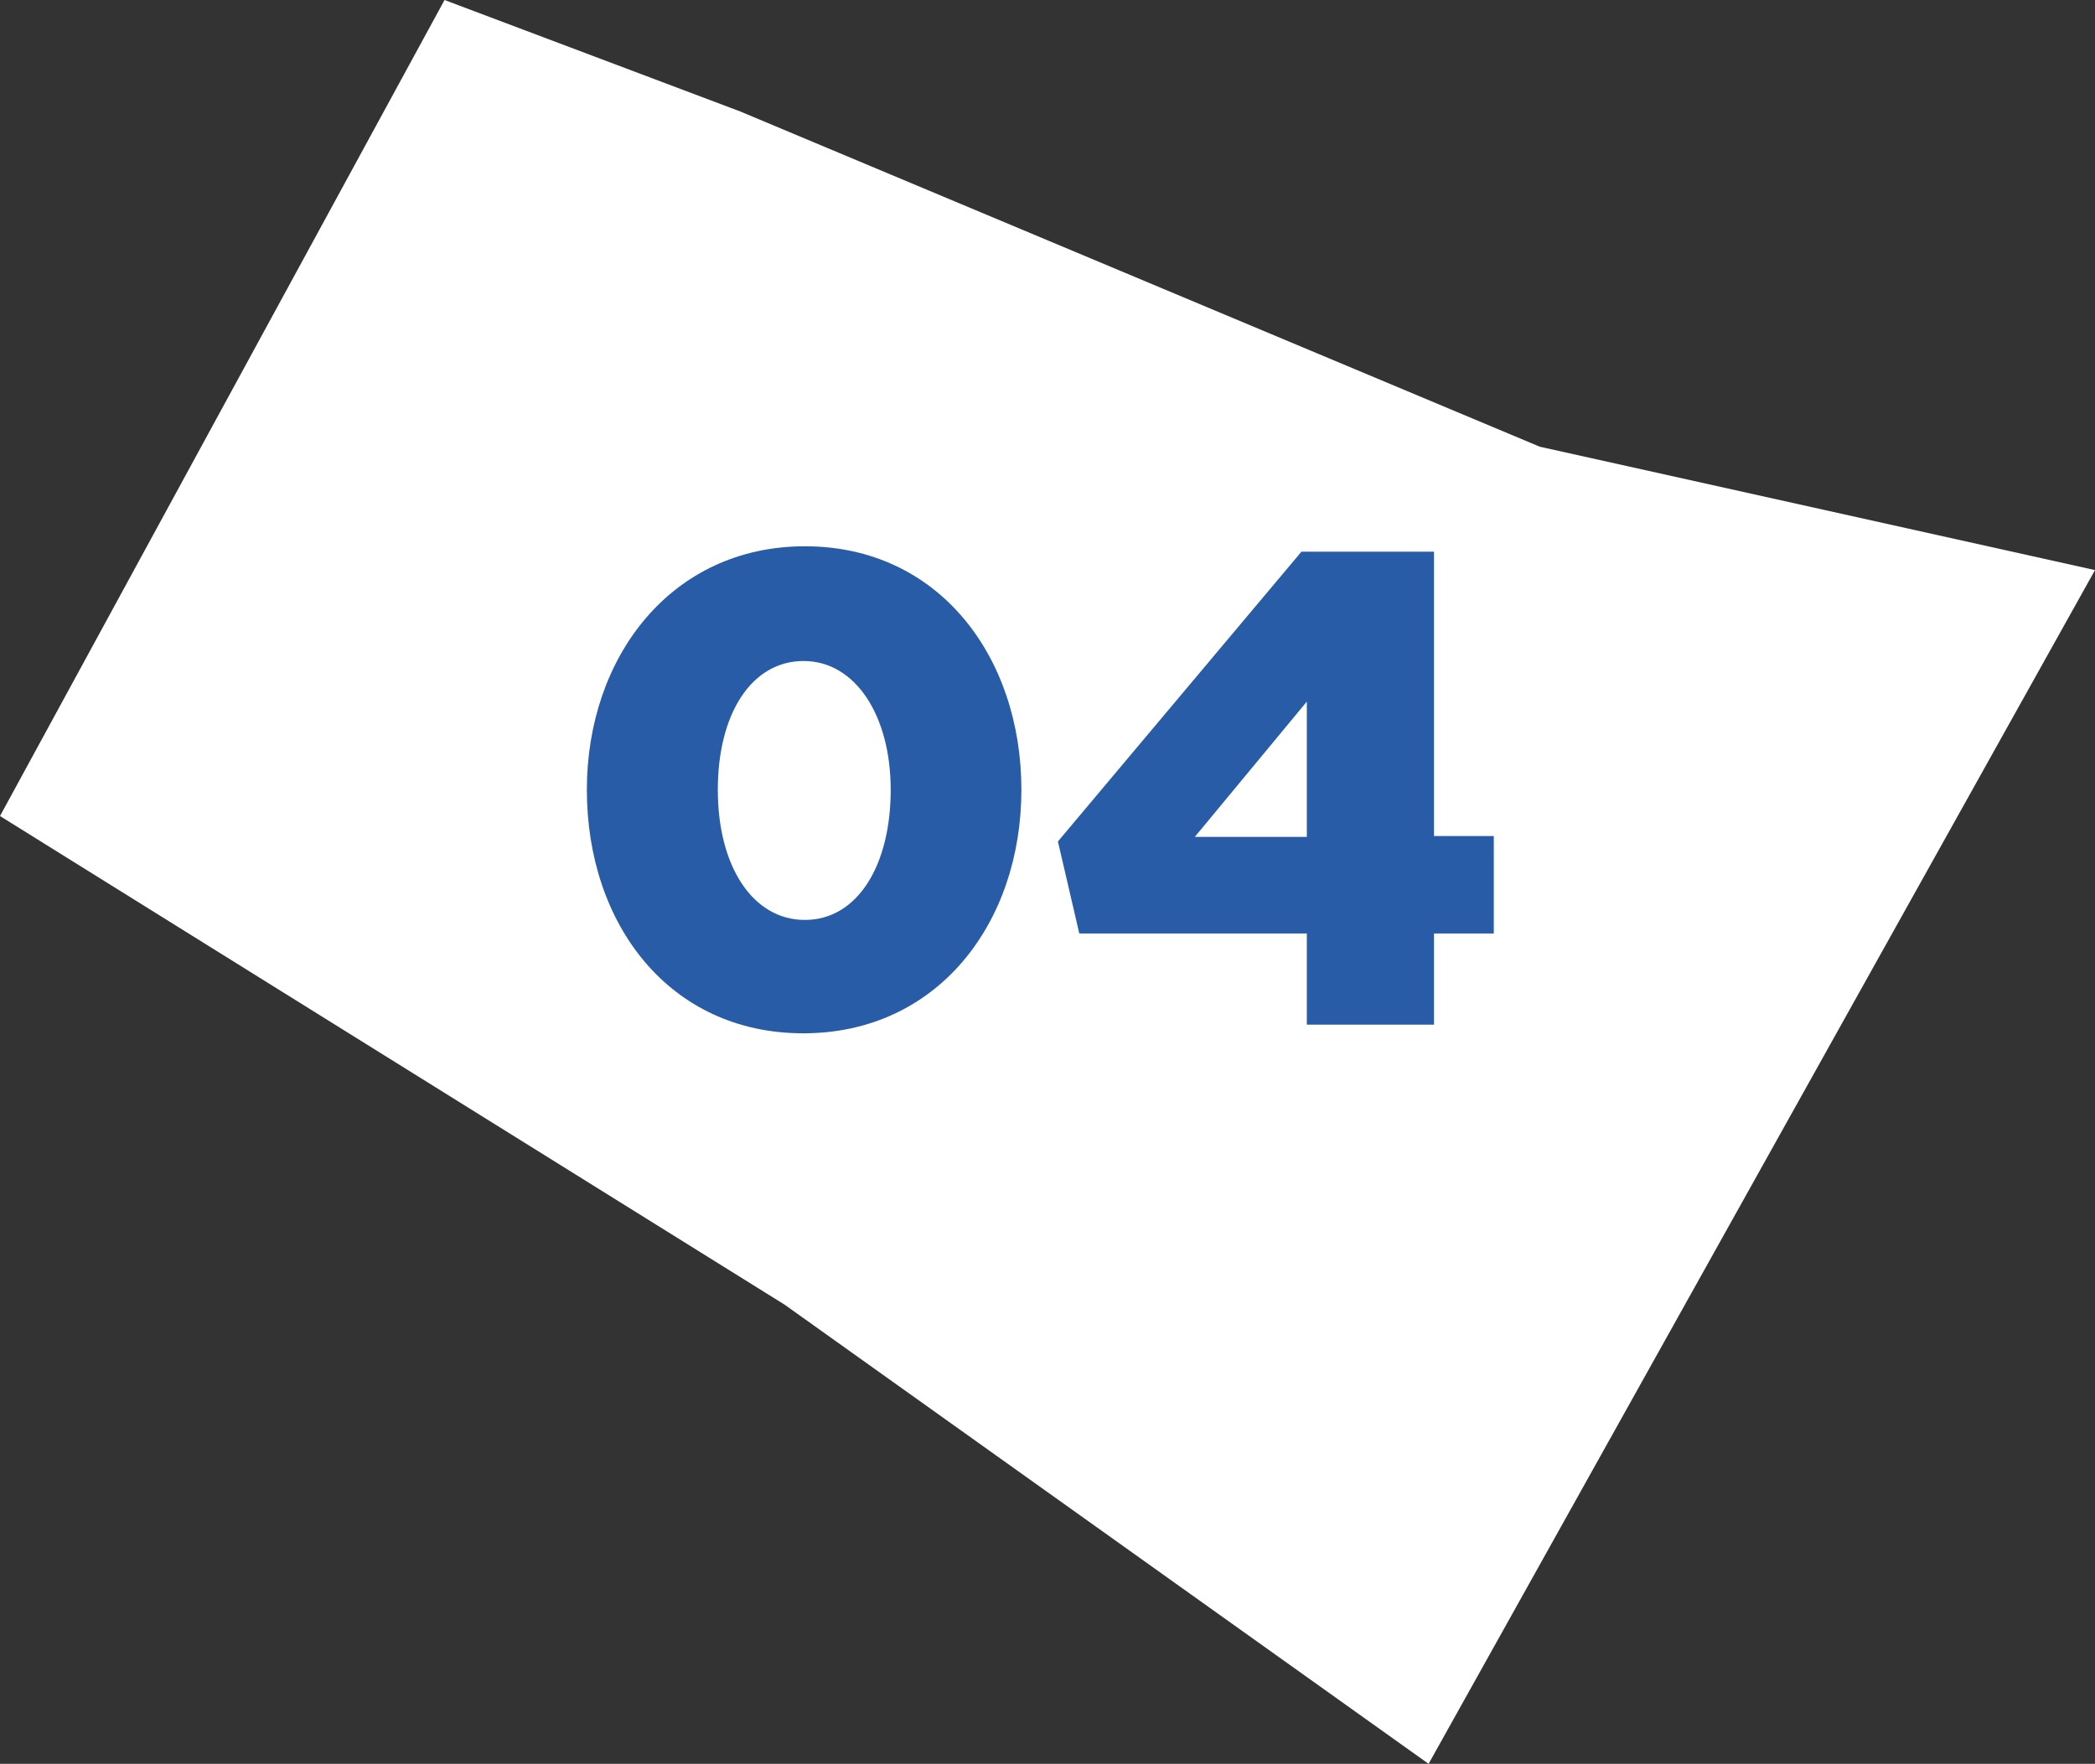 <?xml version="1.0" encoding="UTF-8"?> <svg xmlns="http://www.w3.org/2000/svg" viewBox="0 0 77.43 65.19"><rect x="0" y="0" width="77.43" height="65.19" fill="#333333" stroke="none"/> <defs> <style>.cls-1{fill:#fff;}.cls-2{fill:#285ca7;}</style> </defs> <title>04</title> <g id="Layer_2" data-name="Layer 2"> <g id="Layer_1-2" data-name="Layer 1"> <polygon class="cls-1" points="16.43 0 0 30.16 29 48.22 52.8 65.19 77.43 21.07 56.91 16.51 27.36 4.12 16.43 0"></polygon> <path class="cls-2" d="M21.69,29.19c0-4.91,3.12-9,8.06-9s8,4.07,8,9-3.1,9-8.06,9S21.69,34.15,21.69,29.19Zm11.23,0c0-2.75-1.31-4.76-3.22-4.76s-3.17,1.93-3.17,4.76S27.82,34,29.75,34,32.92,32,32.92,29.19Z"></path> <path class="cls-2" d="M48.3,34.5H39.89l-.79-3.4,9-10.71H53V30.9h2.21v3.6H53v3.37H48.3Zm0-3.57v-5l-4.14,5Z"></path> </g> </g> </svg> 